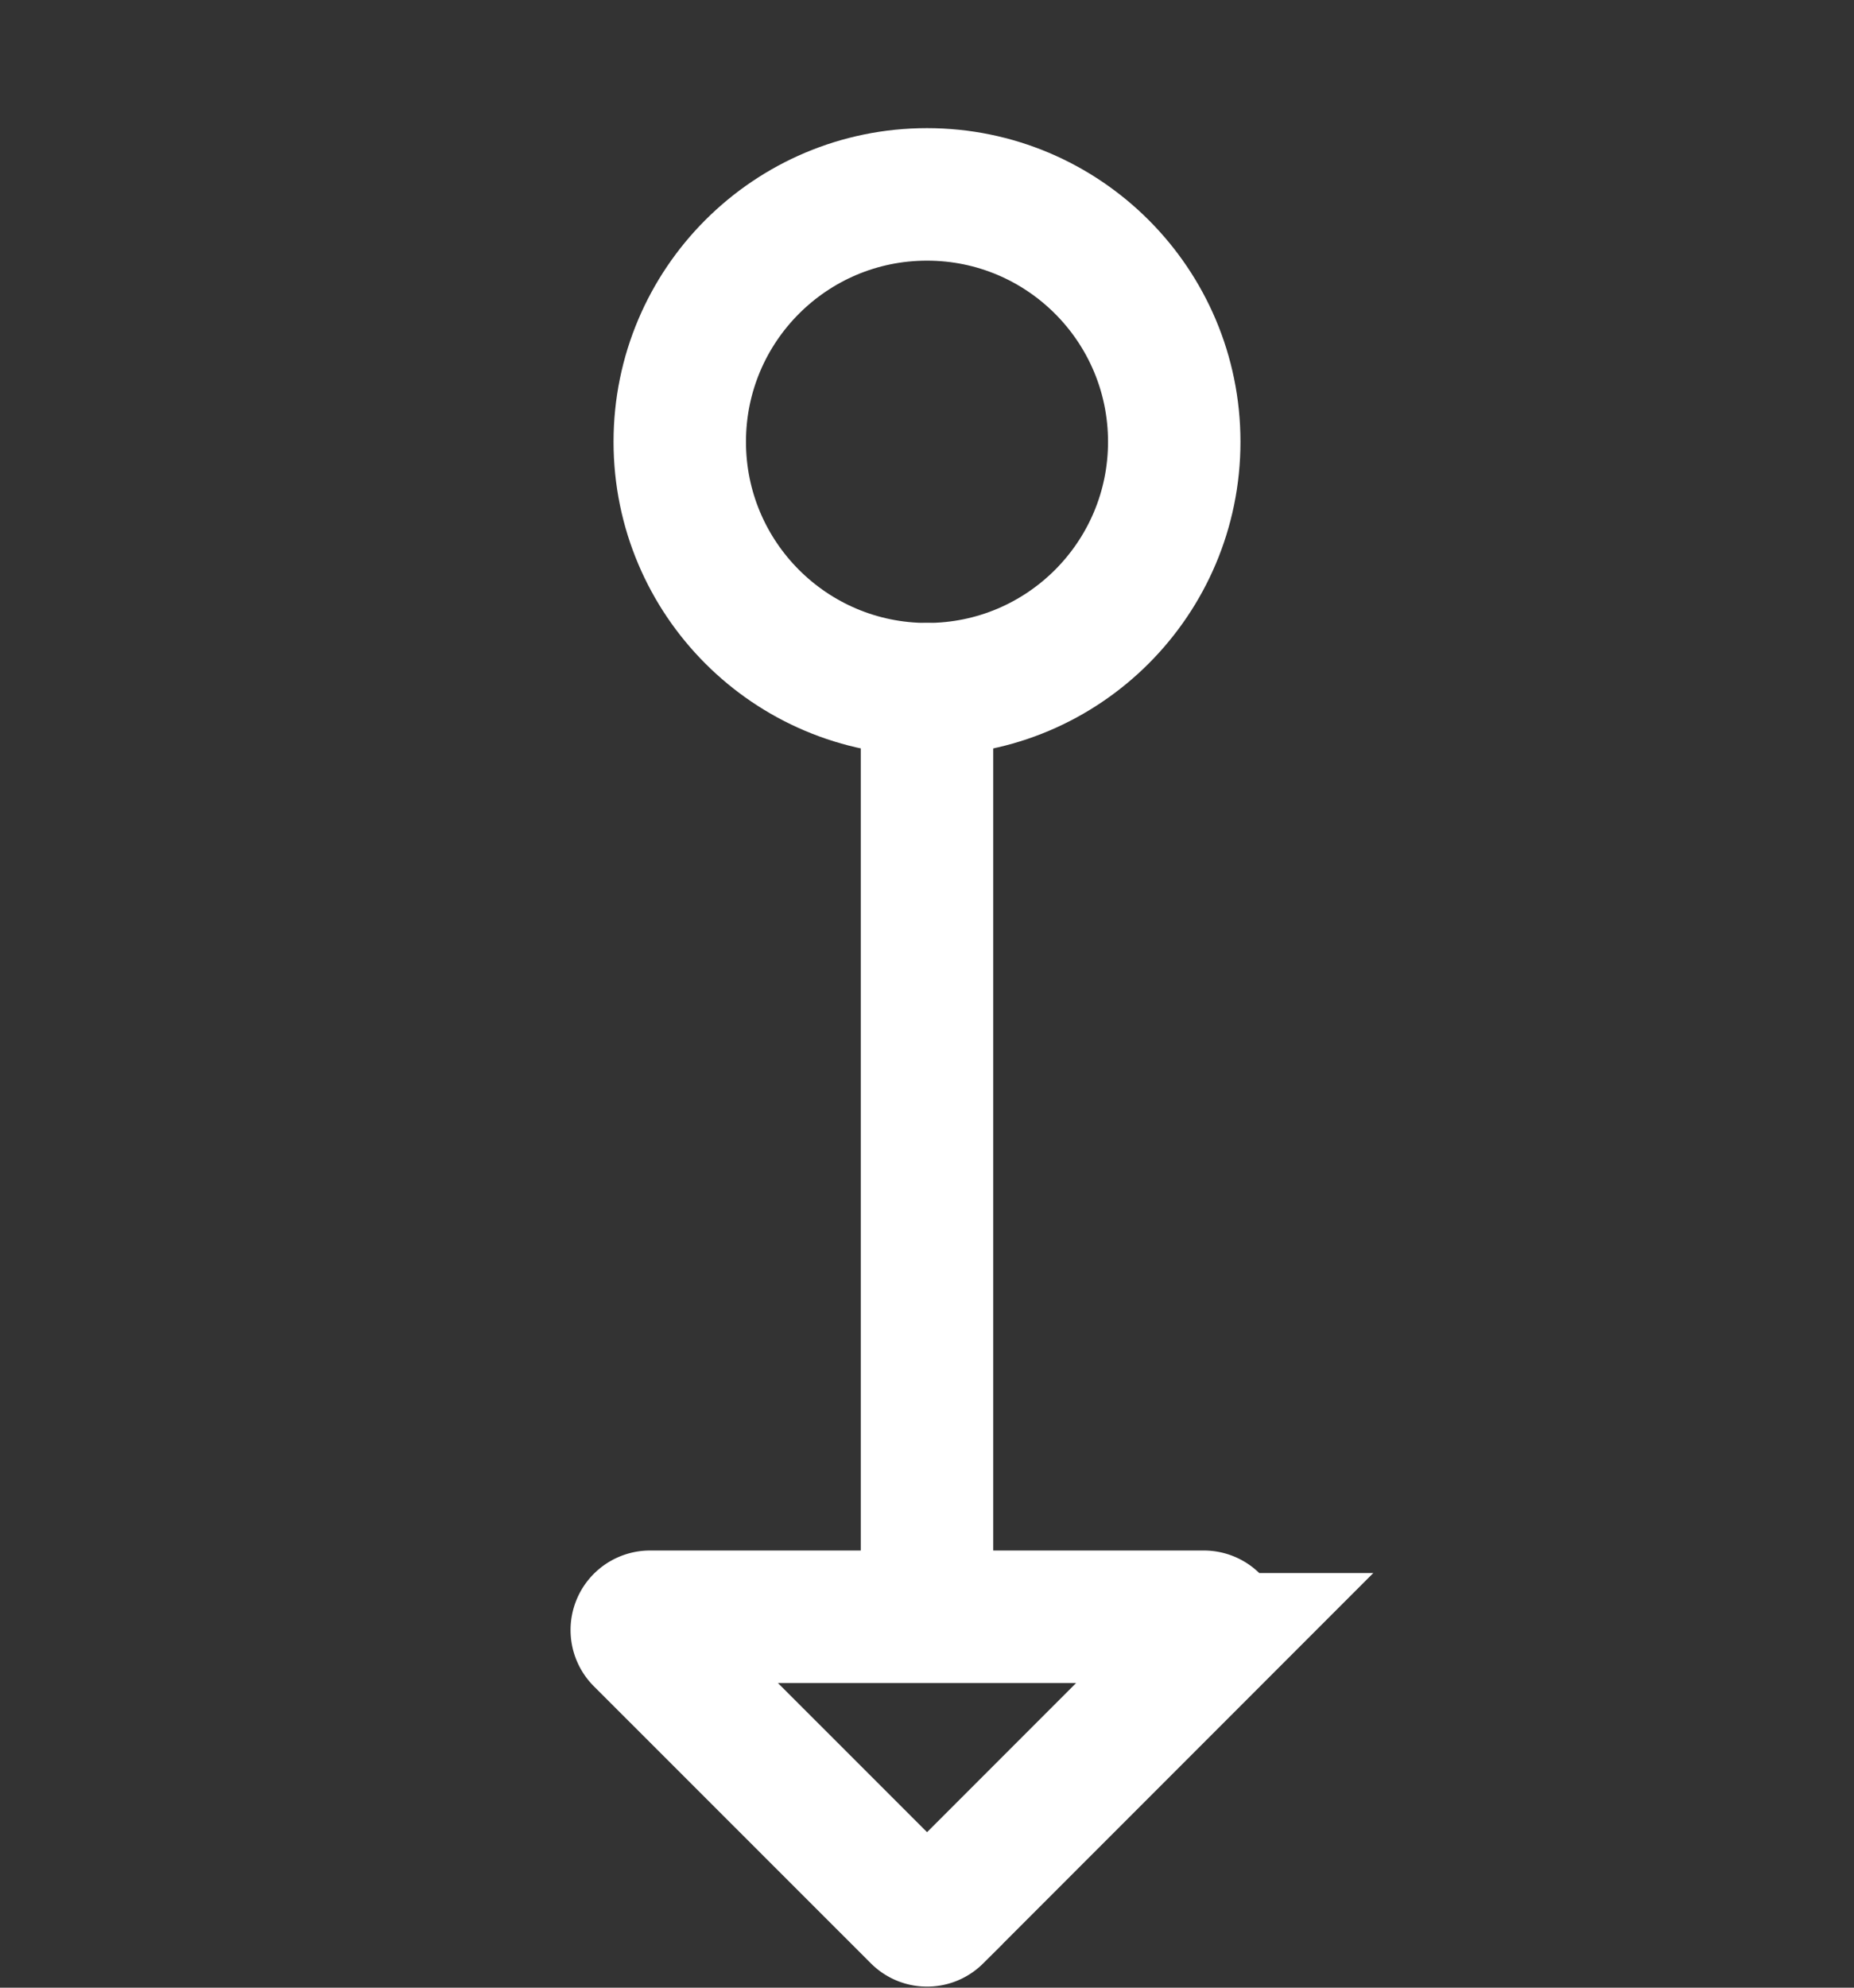 <svg width="14" height="15" viewBox="0 0 14 15" xmlns="http://www.w3.org/2000/svg">
    <rect x="0" y="0" width="14" height="15" fill="#333333" stroke="none"/>
    <g fill="none" fill-rule="evenodd">
        <path d="M0 1h14v14H0z"/>
        <g transform="translate(4.667 1.467)" stroke="#FFF" stroke-linecap="round">
            <path d="M2.333 10.734v-7M4.496 10.904l-2.092 2.092a.1.1 0 0 1-.141 0L.17 10.904a.1.1 0 0 1 .07-.17h4.184a.1.1 0 0 1 .071.17z"/>
            <circle cx="2.333" cy="1.867" r="1.867"/>
        </g>
    </g>
</svg>
